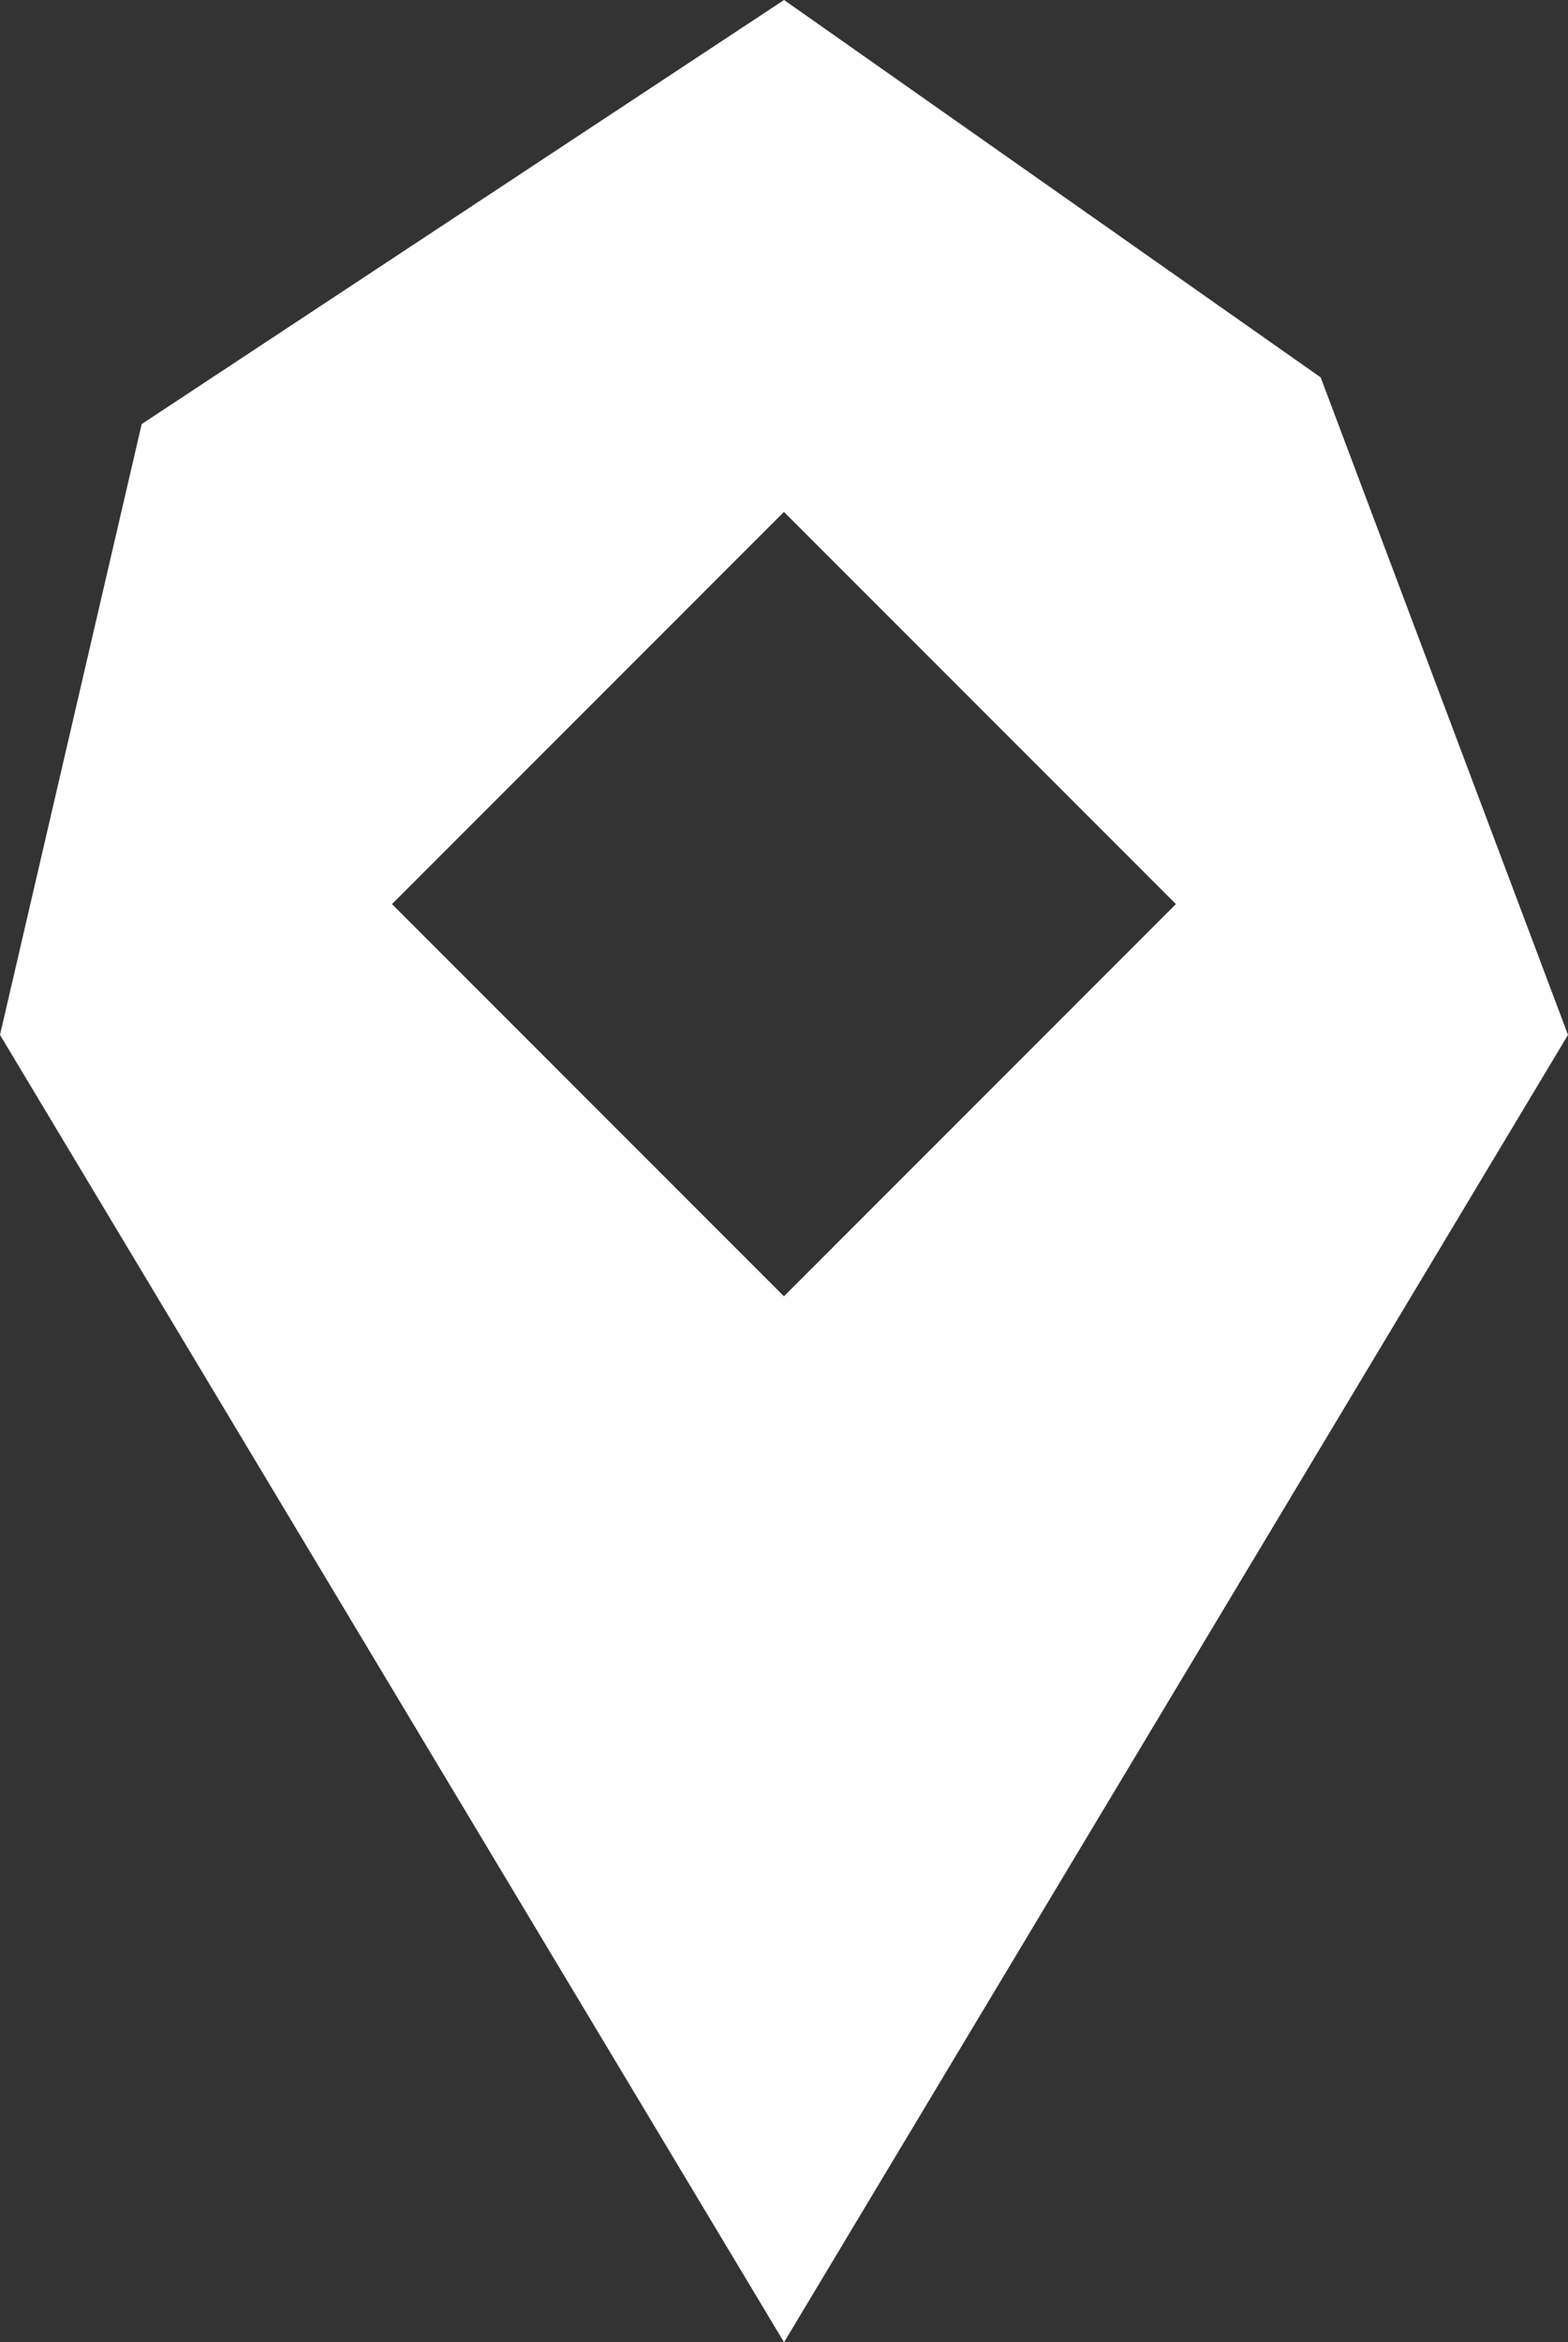 <svg xmlns="http://www.w3.org/2000/svg" width="16.433" height="24.534" viewBox="0 0 16.433 24.534">
  <rect x="0" y="0" width="16.433" height="24.534" fill="#333333" stroke="none"/>
  <path id="AM_Position" d="M10.217,21.911,18.433,8.217,15.841,1.33,10.217-2.623,3.485,1.819,2,8.217ZM6.108,6.847l4.108-4.108,4.108,4.108-4.108,4.108Z" transform="translate(-2 2.623)" fill="#fff"/>
</svg>
